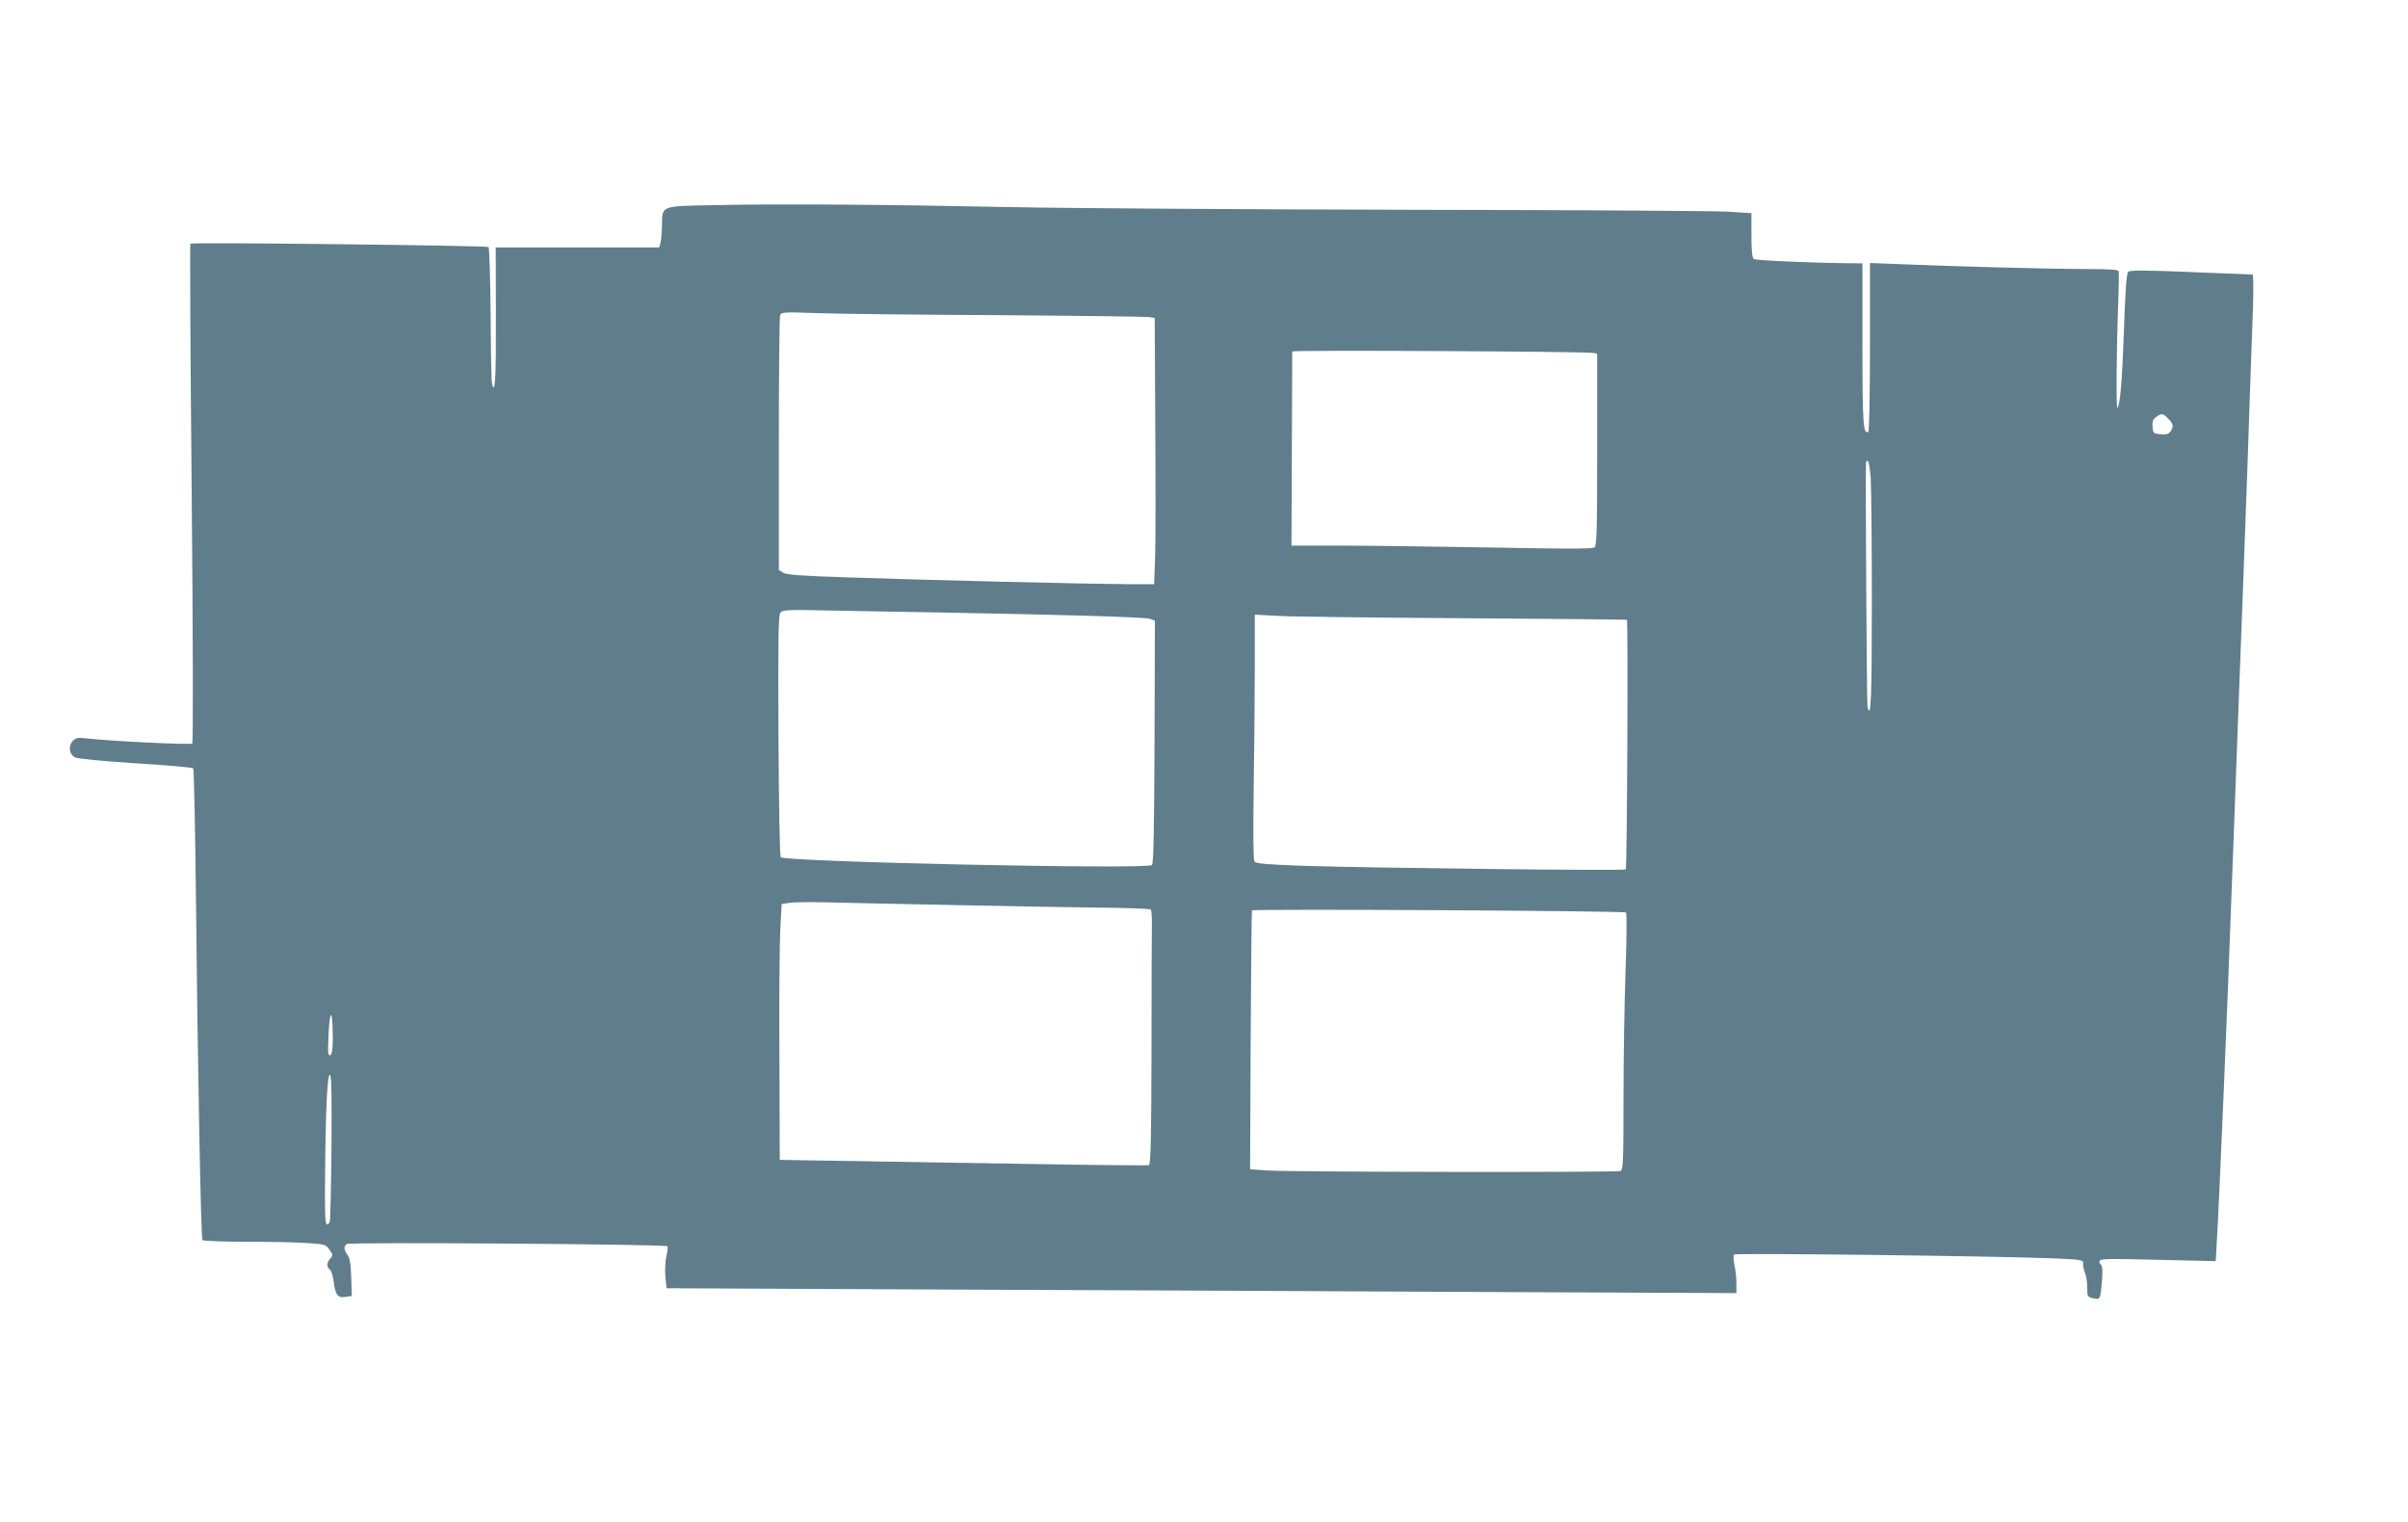 <?xml version="1.0" standalone="no"?>
<!DOCTYPE svg PUBLIC "-//W3C//DTD SVG 20010904//EN"
 "http://www.w3.org/TR/2001/REC-SVG-20010904/DTD/svg10.dtd">
<svg version="1.0" xmlns="http://www.w3.org/2000/svg"
 width="1280pt" height="809pt" viewBox="0 0 1280 809"
 preserveAspectRatio="xMidYMid meet">
<g transform="translate(0,809) scale(0.1,-0.1)"
fill="#607d8b" stroke="none">
<path d="M3817 7000 c-312 -6 -296 0 -298 -109 -1 -36 -4 -77 -8 -91 l-7 -25
-434 0 -435 0 1 -372 c1 -334 -5 -421 -21 -350 -3 12 -6 178 -7 369 -2 190 -7
350 -11 355 -9 8 -1577 26 -1585 18 -3 -3 0 -599 7 -1326 7 -764 8 -1326 3
-1331 -8 -8 -444 13 -567 28 -42 5 -53 2 -68 -14 -26 -28 -19 -73 13 -88 14
-7 150 -20 322 -31 163 -10 301 -22 305 -27 4 -4 11 -330 15 -724 8 -827 26
-1770 34 -1783 3 -5 107 -9 232 -9 125 0 271 -3 325 -7 93 -6 99 -7 118 -35
20 -27 20 -30 5 -47 -20 -22 -21 -45 -2 -60 8 -6 17 -36 20 -65 9 -70 22 -86
64 -79 l32 5 -3 97 c-2 71 -7 103 -20 121 -20 29 -21 44 -4 58 13 11 1693 -1
1705 -12 3 -4 0 -27 -6 -54 -6 -26 -8 -75 -5 -108 l6 -61 1481 -7 c814 -3
2094 -9 2844 -13 l1362 -6 0 54 c0 30 -5 74 -11 98 -5 25 -6 48 -1 53 9 9
1384 -8 1692 -20 157 -7 165 -8 163 -27 -1 -11 3 -33 10 -50 7 -16 12 -52 12
-79 0 -48 1 -50 33 -57 37 -8 37 -7 46 103 3 38 1 70 -4 73 -6 4 -10 13 -10
21 0 14 37 15 309 8 l309 -7 6 109 c14 237 57 1256 81 1924 14 388 32 869 40
1070 8 201 26 685 40 1075 13 391 27 790 31 888 3 98 2 177 -2 178 -5 0 -153
6 -329 13 -236 10 -323 10 -332 2 -9 -8 -16 -100 -23 -315 -10 -272 -20 -395
-35 -409 -7 -7 -4 335 4 543 4 94 5 176 3 183 -3 9 -46 12 -171 12 -174 0
-724 14 -993 26 l-158 6 0 -445 c0 -271 -4 -448 -9 -452 -27 -16 -31 47 -31
464 l0 431 -82 1 c-198 2 -484 15 -495 22 -9 6 -13 43 -13 126 l0 118 -127 8
c-71 4 -834 9 -1698 10 -863 2 -1808 8 -2100 14 -678 14 -1229 18 -1568 11z
m1478 -585 c429 -3 794 -8 811 -10 l32 -5 3 -568 c2 -312 2 -630 -1 -707 l-5
-140 -150 0 c-189 1 -1046 21 -1475 36 -253 8 -330 14 -347 25 l-23 14 0 669
c0 368 3 677 7 686 6 16 22 17 187 11 100 -4 532 -9 961 -11z m3173 -201 l22
-4 0 -509 c0 -423 -2 -511 -14 -520 -10 -9 -145 -9 -547 -1 -294 5 -653 10
-799 10 l-265 0 2 513 c1 281 2 515 2 519 1 8 1560 0 1599 -8z m3057 -349 c28
-27 31 -43 12 -69 -9 -13 -23 -17 -52 -14 -38 3 -40 5 -43 40 -2 28 2 40 20
52 30 21 35 20 63 -9z m-1581 -317 c3 -50 6 -347 6 -659 0 -510 -5 -632 -23
-556 -4 18 -12 1273 -8 1300 0 4 5 7 10 7 4 0 11 -41 15 -92z m-4969 -713
c670 -12 1113 -25 1138 -34 l26 -10 -2 -646 c-2 -471 -5 -648 -14 -653 -38
-24 -1952 17 -1973 42 -5 7 -10 277 -12 647 -2 530 -1 639 11 653 12 15 39 16
265 11 138 -3 391 -7 561 -10z m2815 -31 c470 -3 856 -7 858 -8 7 -7 1 -1321
-6 -1327 -8 -8 -1330 7 -1710 19 -200 7 -256 12 -264 23 -6 9 -7 146 -4 379 3
201 6 493 6 649 l0 284 133 -7 c72 -4 517 -9 987 -12z m-2745 -1524 c275 -6
627 -12 783 -14 155 -1 285 -6 289 -10 4 -3 6 -37 6 -74 -1 -37 -2 -340 -2
-674 -1 -469 -4 -607 -14 -611 -6 -2 -250 0 -542 5 -291 4 -730 12 -975 16
l-445 7 -2 550 c-2 303 1 609 5 680 l7 130 40 6 c22 4 110 5 195 3 85 -2 380
-9 655 -14z m3598 -40 c5 -4 4 -140 -2 -303 -6 -163 -11 -469 -11 -680 0 -342
-2 -386 -16 -391 -21 -8 -1764 -6 -1879 3 l-90 6 3 685 c2 376 5 687 7 691 6
9 1978 -2 1988 -11z m-6874 -657 c1 -82 -8 -119 -23 -95 -3 5 -2 58 1 117 7
129 21 115 22 -22z m-7 -589 c-2 -208 -6 -387 -9 -397 -2 -10 -10 -16 -16 -14
-9 3 -11 72 -9 258 3 361 12 541 26 536 8 -3 10 -111 8 -383z"/>
</g>
</svg>
